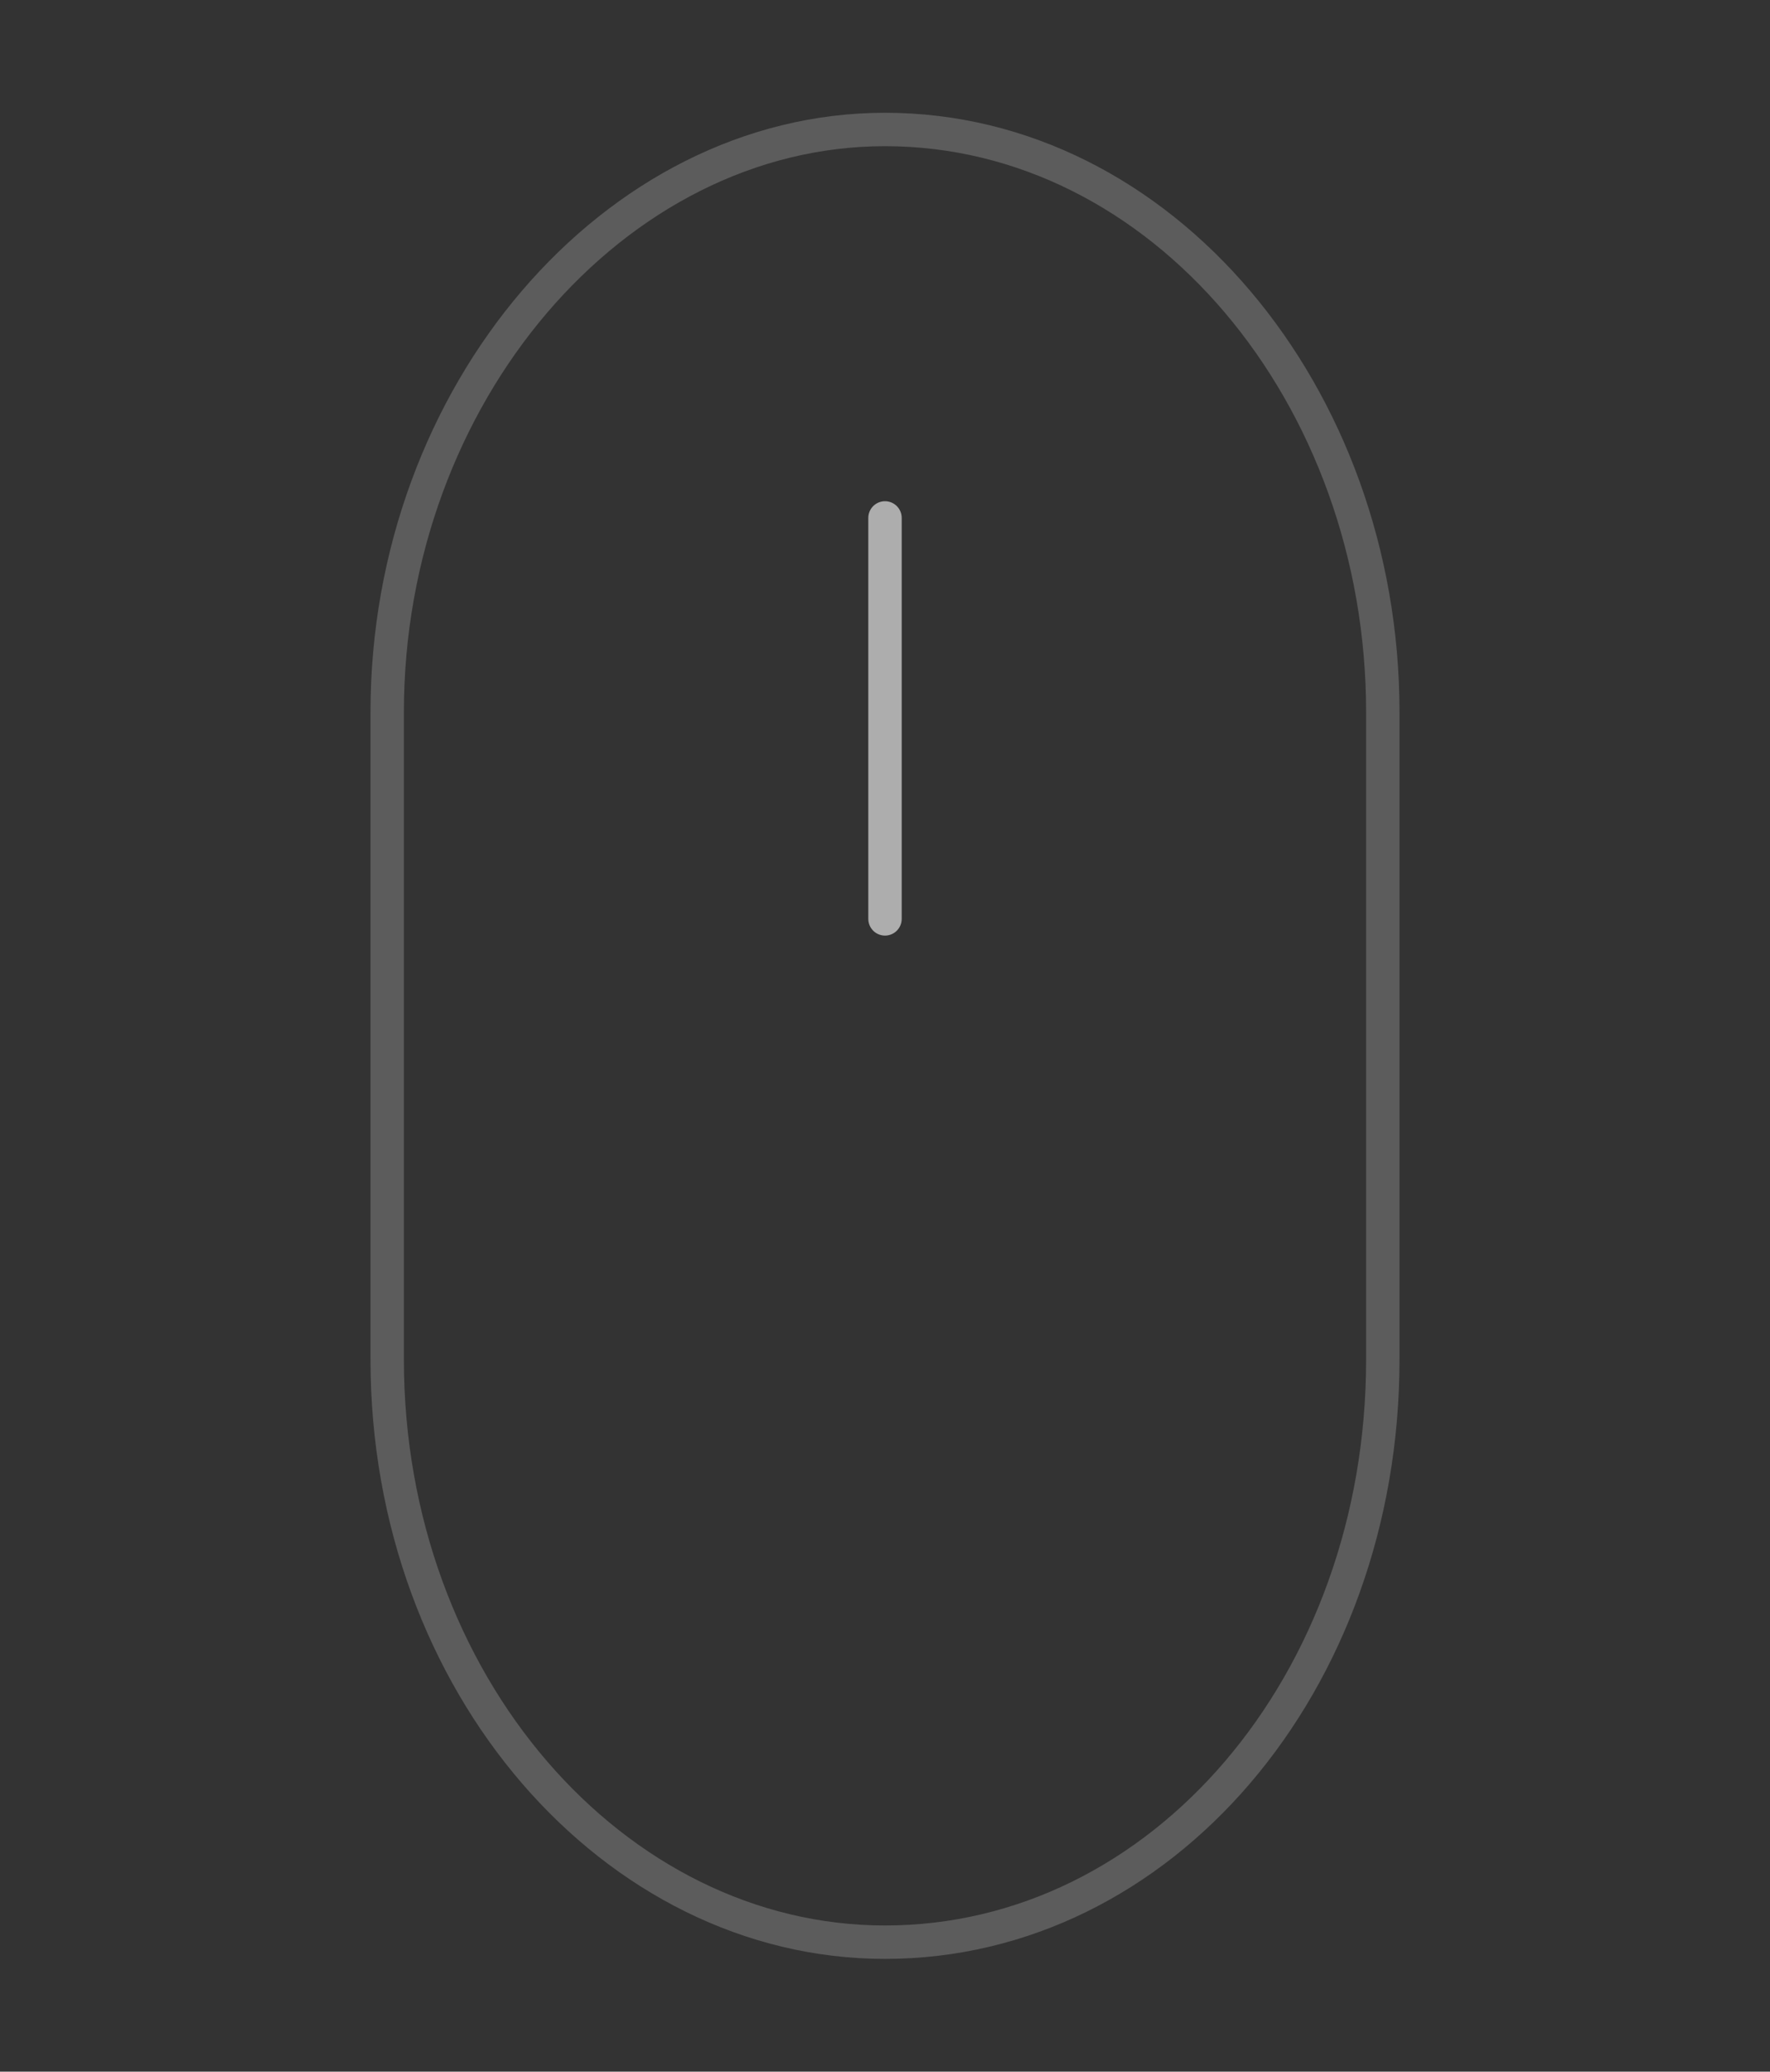 <svg width="106" height="124" viewBox="0 0 106 124" fill="none" xmlns="http://www.w3.org/2000/svg">
  <rect x="0" y="0" width="106" height="124" fill="#333333" stroke="none"/>
  <path
    d="M82.812 81.375C82.812 100.75 69.562 116.25 53 116.25C36.769 116.25 23.188 100.75 23.188 81.375V42.625C23.188 23.637 36.769 7.75 53 7.75C69.562 7.75 82.812 23.637 82.812 42.625V81.375Z"
    stroke="white" stroke-opacity="0.2" stroke-width="2" stroke-miterlimit="10" />
  <path d="M53 31V55" stroke="white" stroke-opacity="0.6" stroke-width="2" stroke-miterlimit="10"
    stroke-linecap="round" />
</svg>
